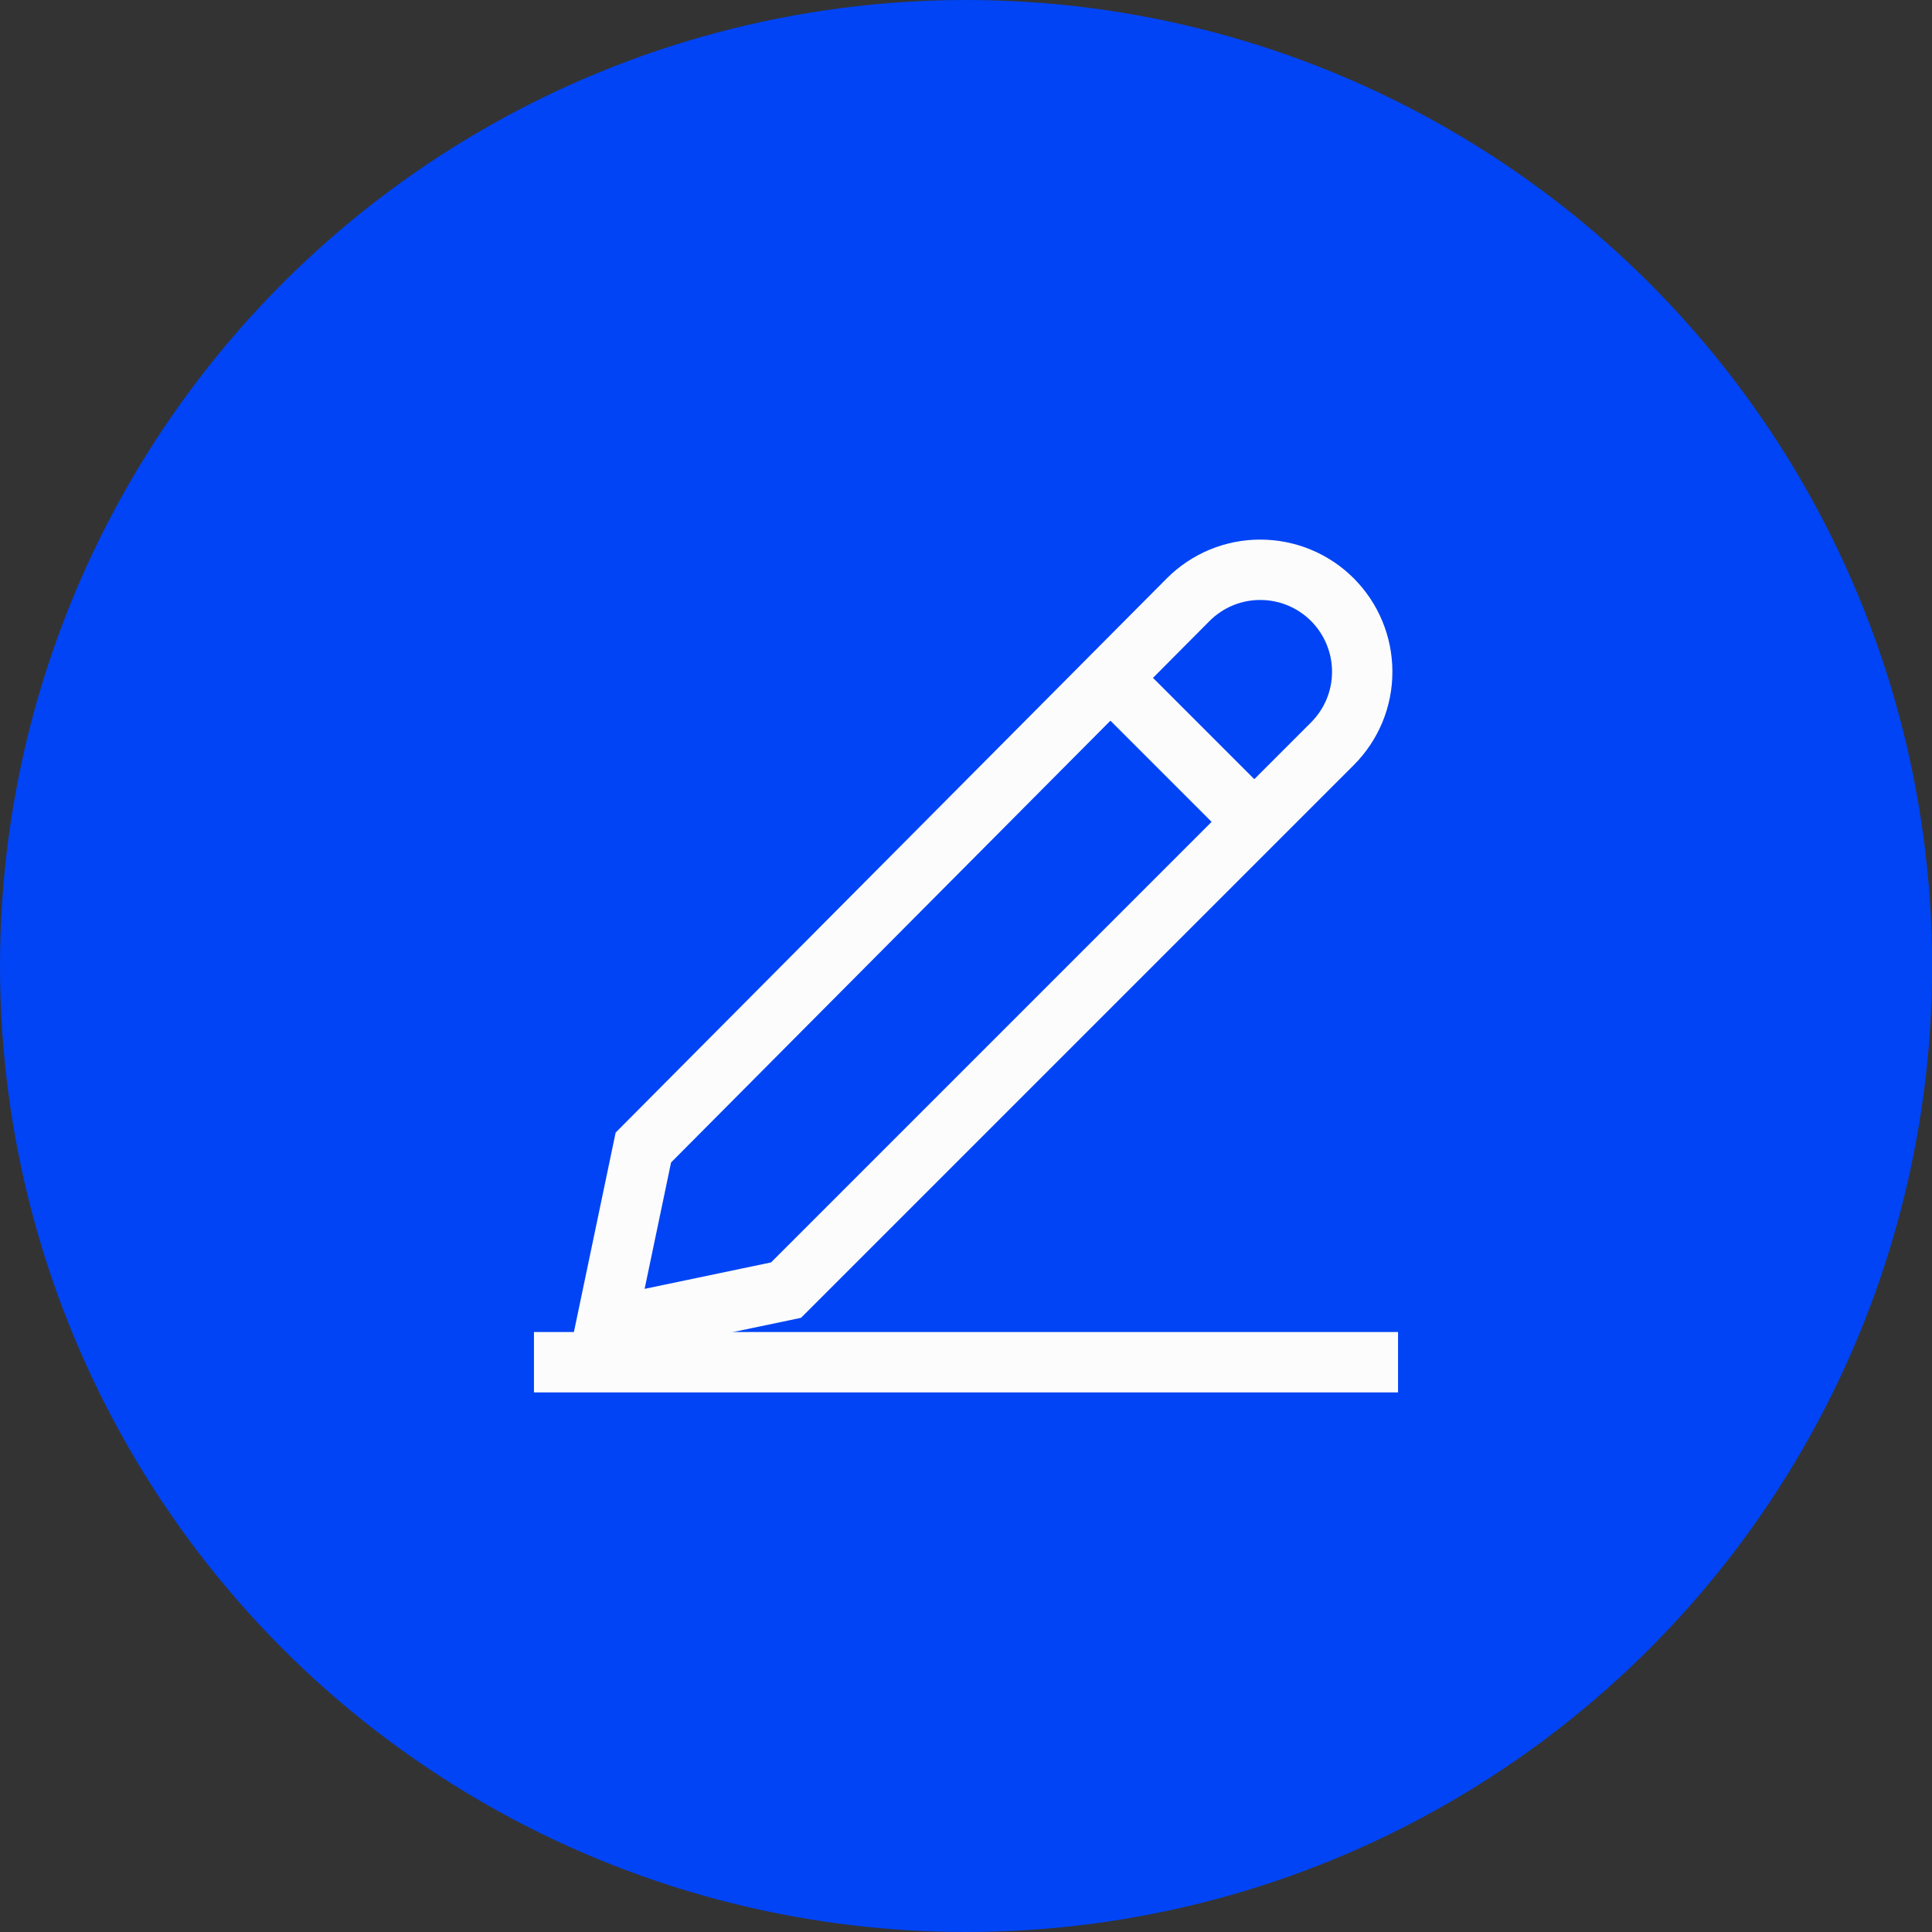 <svg width="64" height="64" viewBox="0 0 64 64" fill="none" xmlns="http://www.w3.org/2000/svg">
<rect x="0" y="0" width="64" height="64" fill="#333333" stroke="none"/>
<ellipse cx="32.002" cy="32" rx="32.002" ry="32" fill="#0044F5"/>
<g clip-path="url(#clip0_14_595)">
<path d="M26.038 42.737L20.062 43.987L21.312 38.013L39.362 19.863C39.676 19.549 40.048 19.3 40.458 19.13C40.867 18.961 41.307 18.874 41.75 18.875C42.645 18.875 43.504 19.231 44.136 19.863C44.769 20.497 45.125 21.355 45.125 22.25C45.126 22.693 45.039 23.133 44.87 23.542C44.7 23.952 44.451 24.324 44.138 24.637L26.038 42.737Z" stroke="#FCFCFC" stroke-width="2" stroke-miterlimit="10"/>
<path d="M17.688 45.125H46.312" stroke="#FCFCFC" stroke-width="2" stroke-miterlimit="10"/>
<path d="M41.55 27.225L36.775 22.45" stroke="#FCFCFC" stroke-width="2" stroke-miterlimit="10"/>
</g>
<defs>
<clipPath id="clip0_14_595">
<rect width="30" height="30" fill="white" transform="translate(17 17)"/>
</clipPath>
</defs>
</svg>
